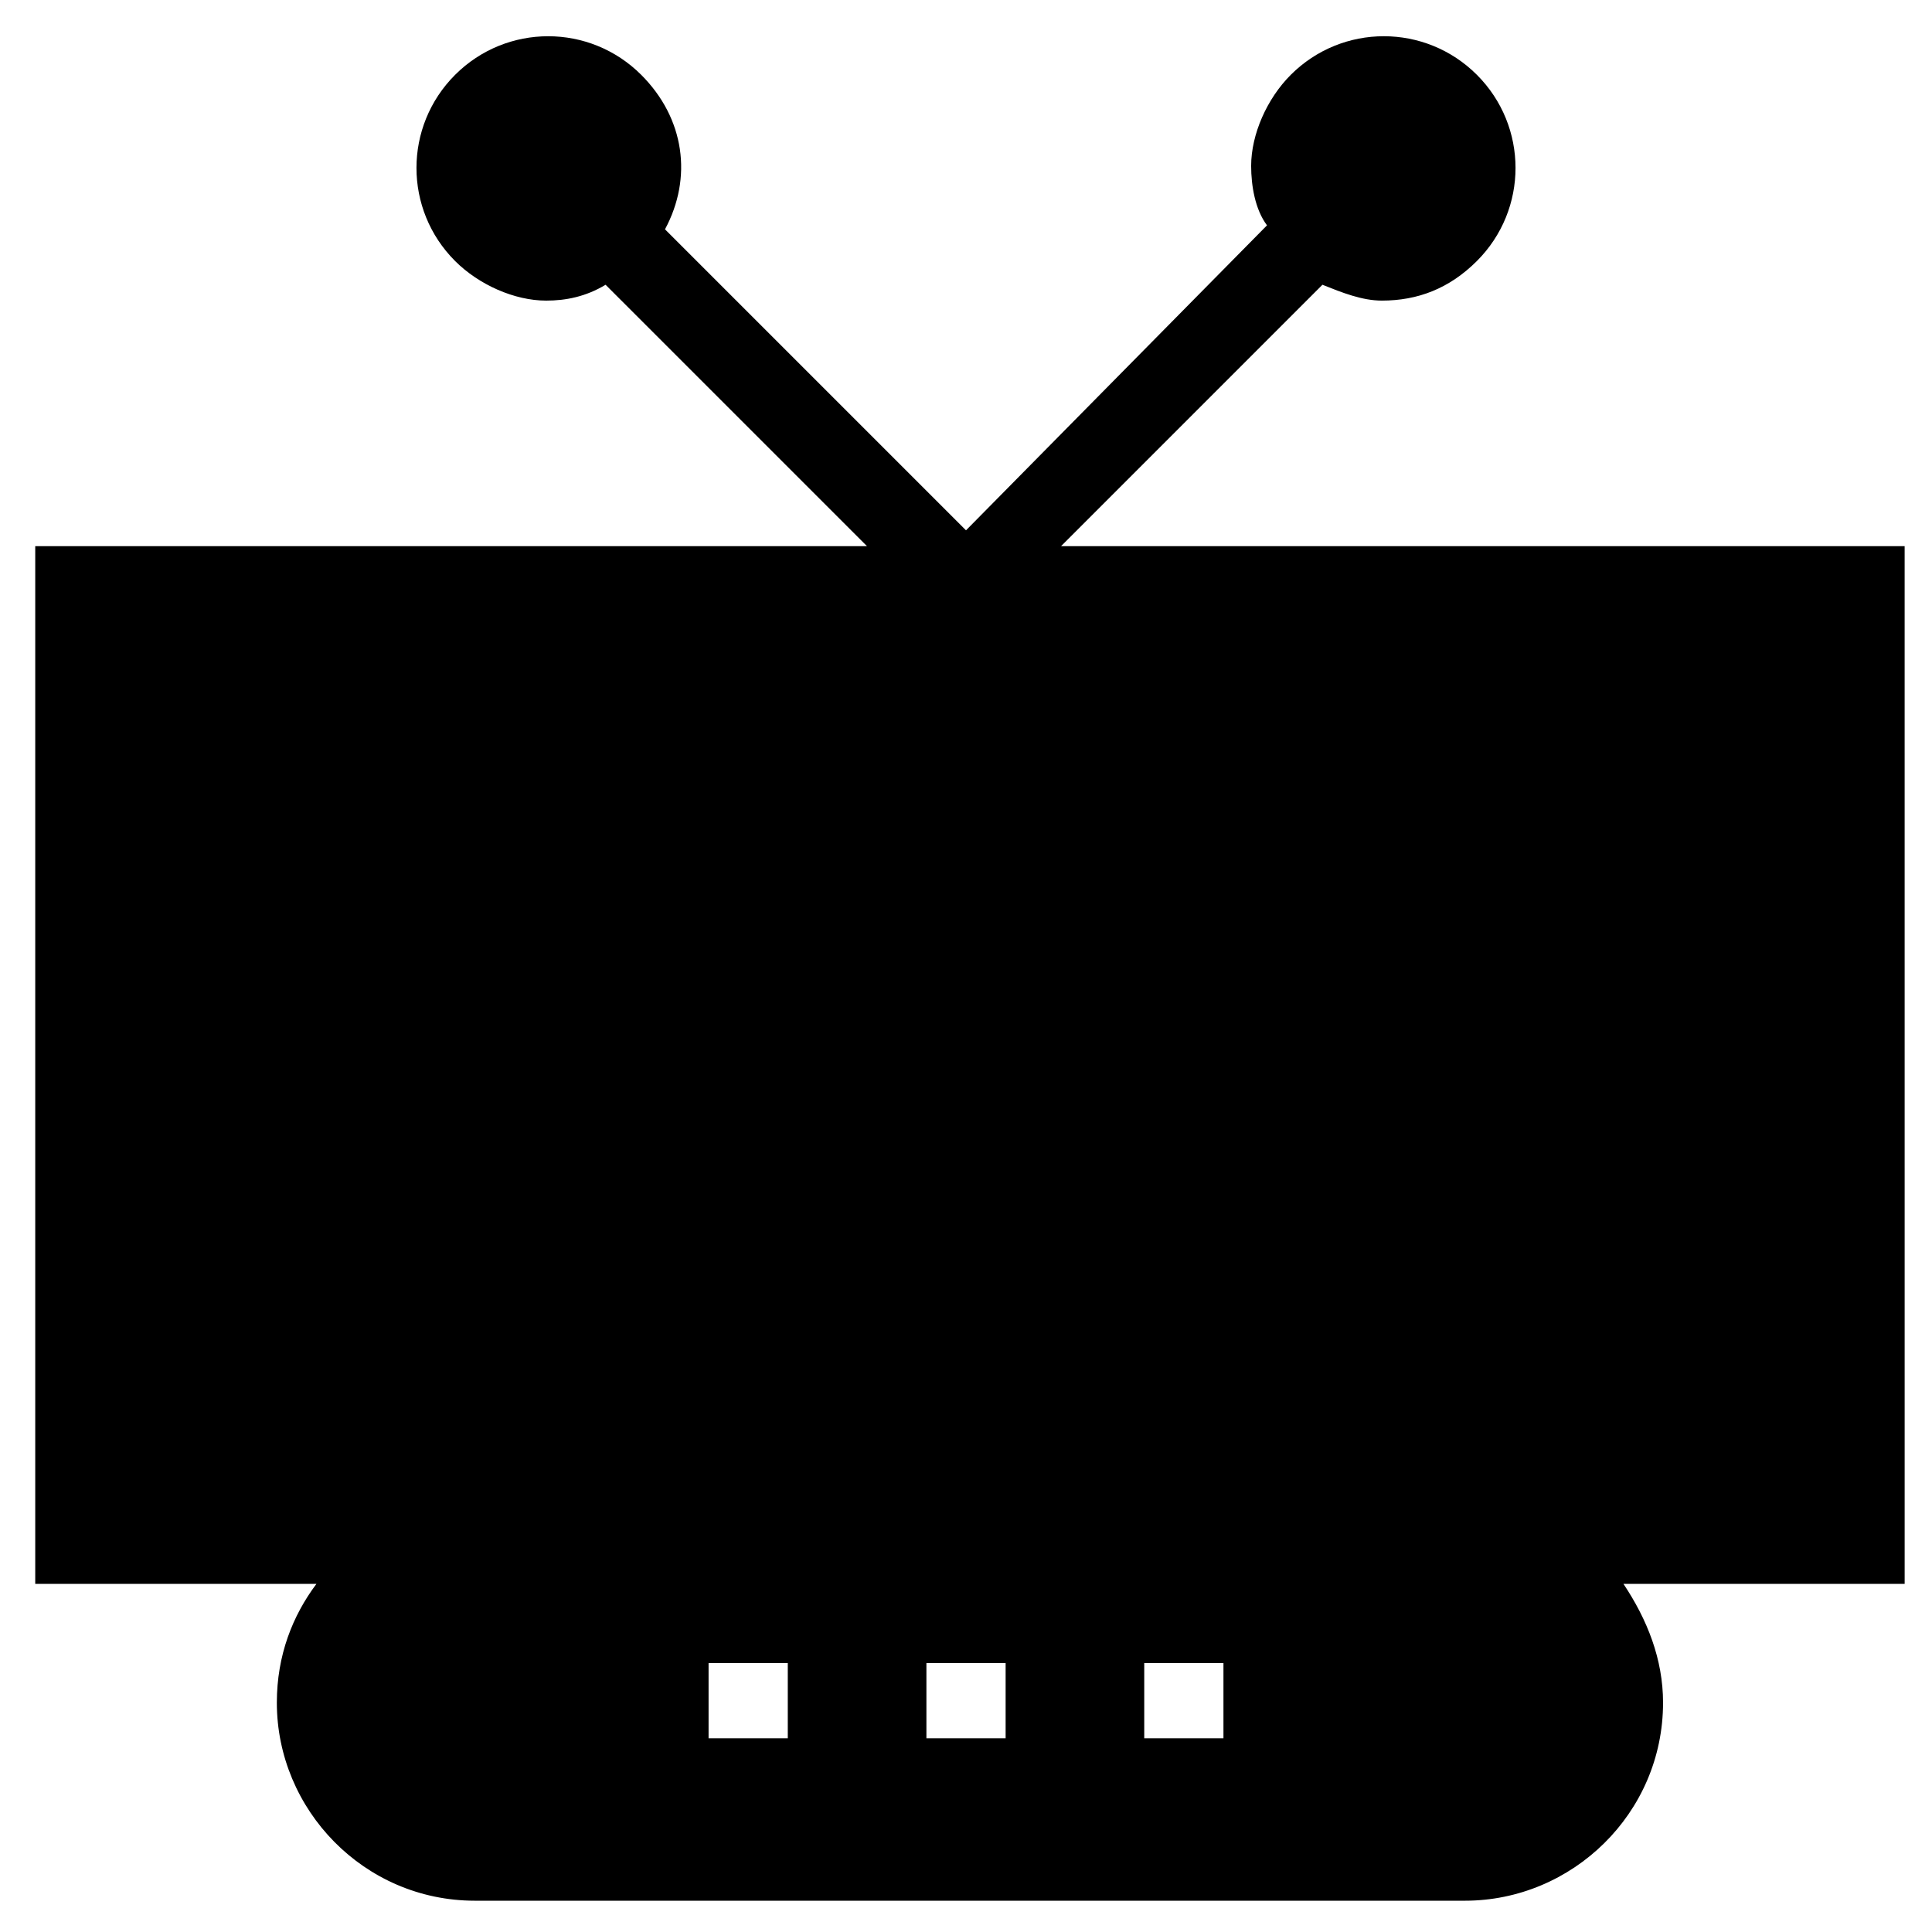<?xml version="1.0" encoding="UTF-8"?>
<!-- Uploaded to: SVG Repo, www.svgrepo.com, Generator: SVG Repo Mixer Tools -->
<svg fill="#000000" width="800px" height="800px" version="1.1" viewBox="144 144 512 512" xmlns="http://www.w3.org/2000/svg">
 <path d="m646.66 288.74h-221.47l69.273-69.277c5.246 2.098 10.496 4.199 15.742 4.199 9.445 0 17.844-3.148 25.191-10.496 13.645-13.645 13.645-35.688 0-49.332-13.645-13.645-35.688-13.645-49.332 0-6.297 6.297-10.496 15.742-10.496 24.141 0 5.246 1.051 11.547 4.199 15.742l-79.766 80.824-79.77-79.77c7.348-13.645 5.246-29.391-6.297-40.934-13.645-13.645-35.688-13.645-49.332 0-13.645 13.645-13.645 35.688 0 49.332 6.297 6.297 15.742 10.496 24.141 10.496 5.246 0 10.496-1.051 15.742-4.199l69.273 69.273h-220.42v275h74.523c-6.297 8.398-10.496 18.895-10.496 31.488 0 28.34 23.09 52.48 52.48 52.48h262.4c28.34 0 52.48-23.09 52.48-52.48 0-11.547-4.199-22.043-10.496-31.488h74.523l-0.004-275zm-293.89 315.93h-20.992v-19.941h20.992zm57.73 0h-20.992v-19.941h20.992zm57.727 0h-20.992v-19.941h20.992z"/>
</svg>